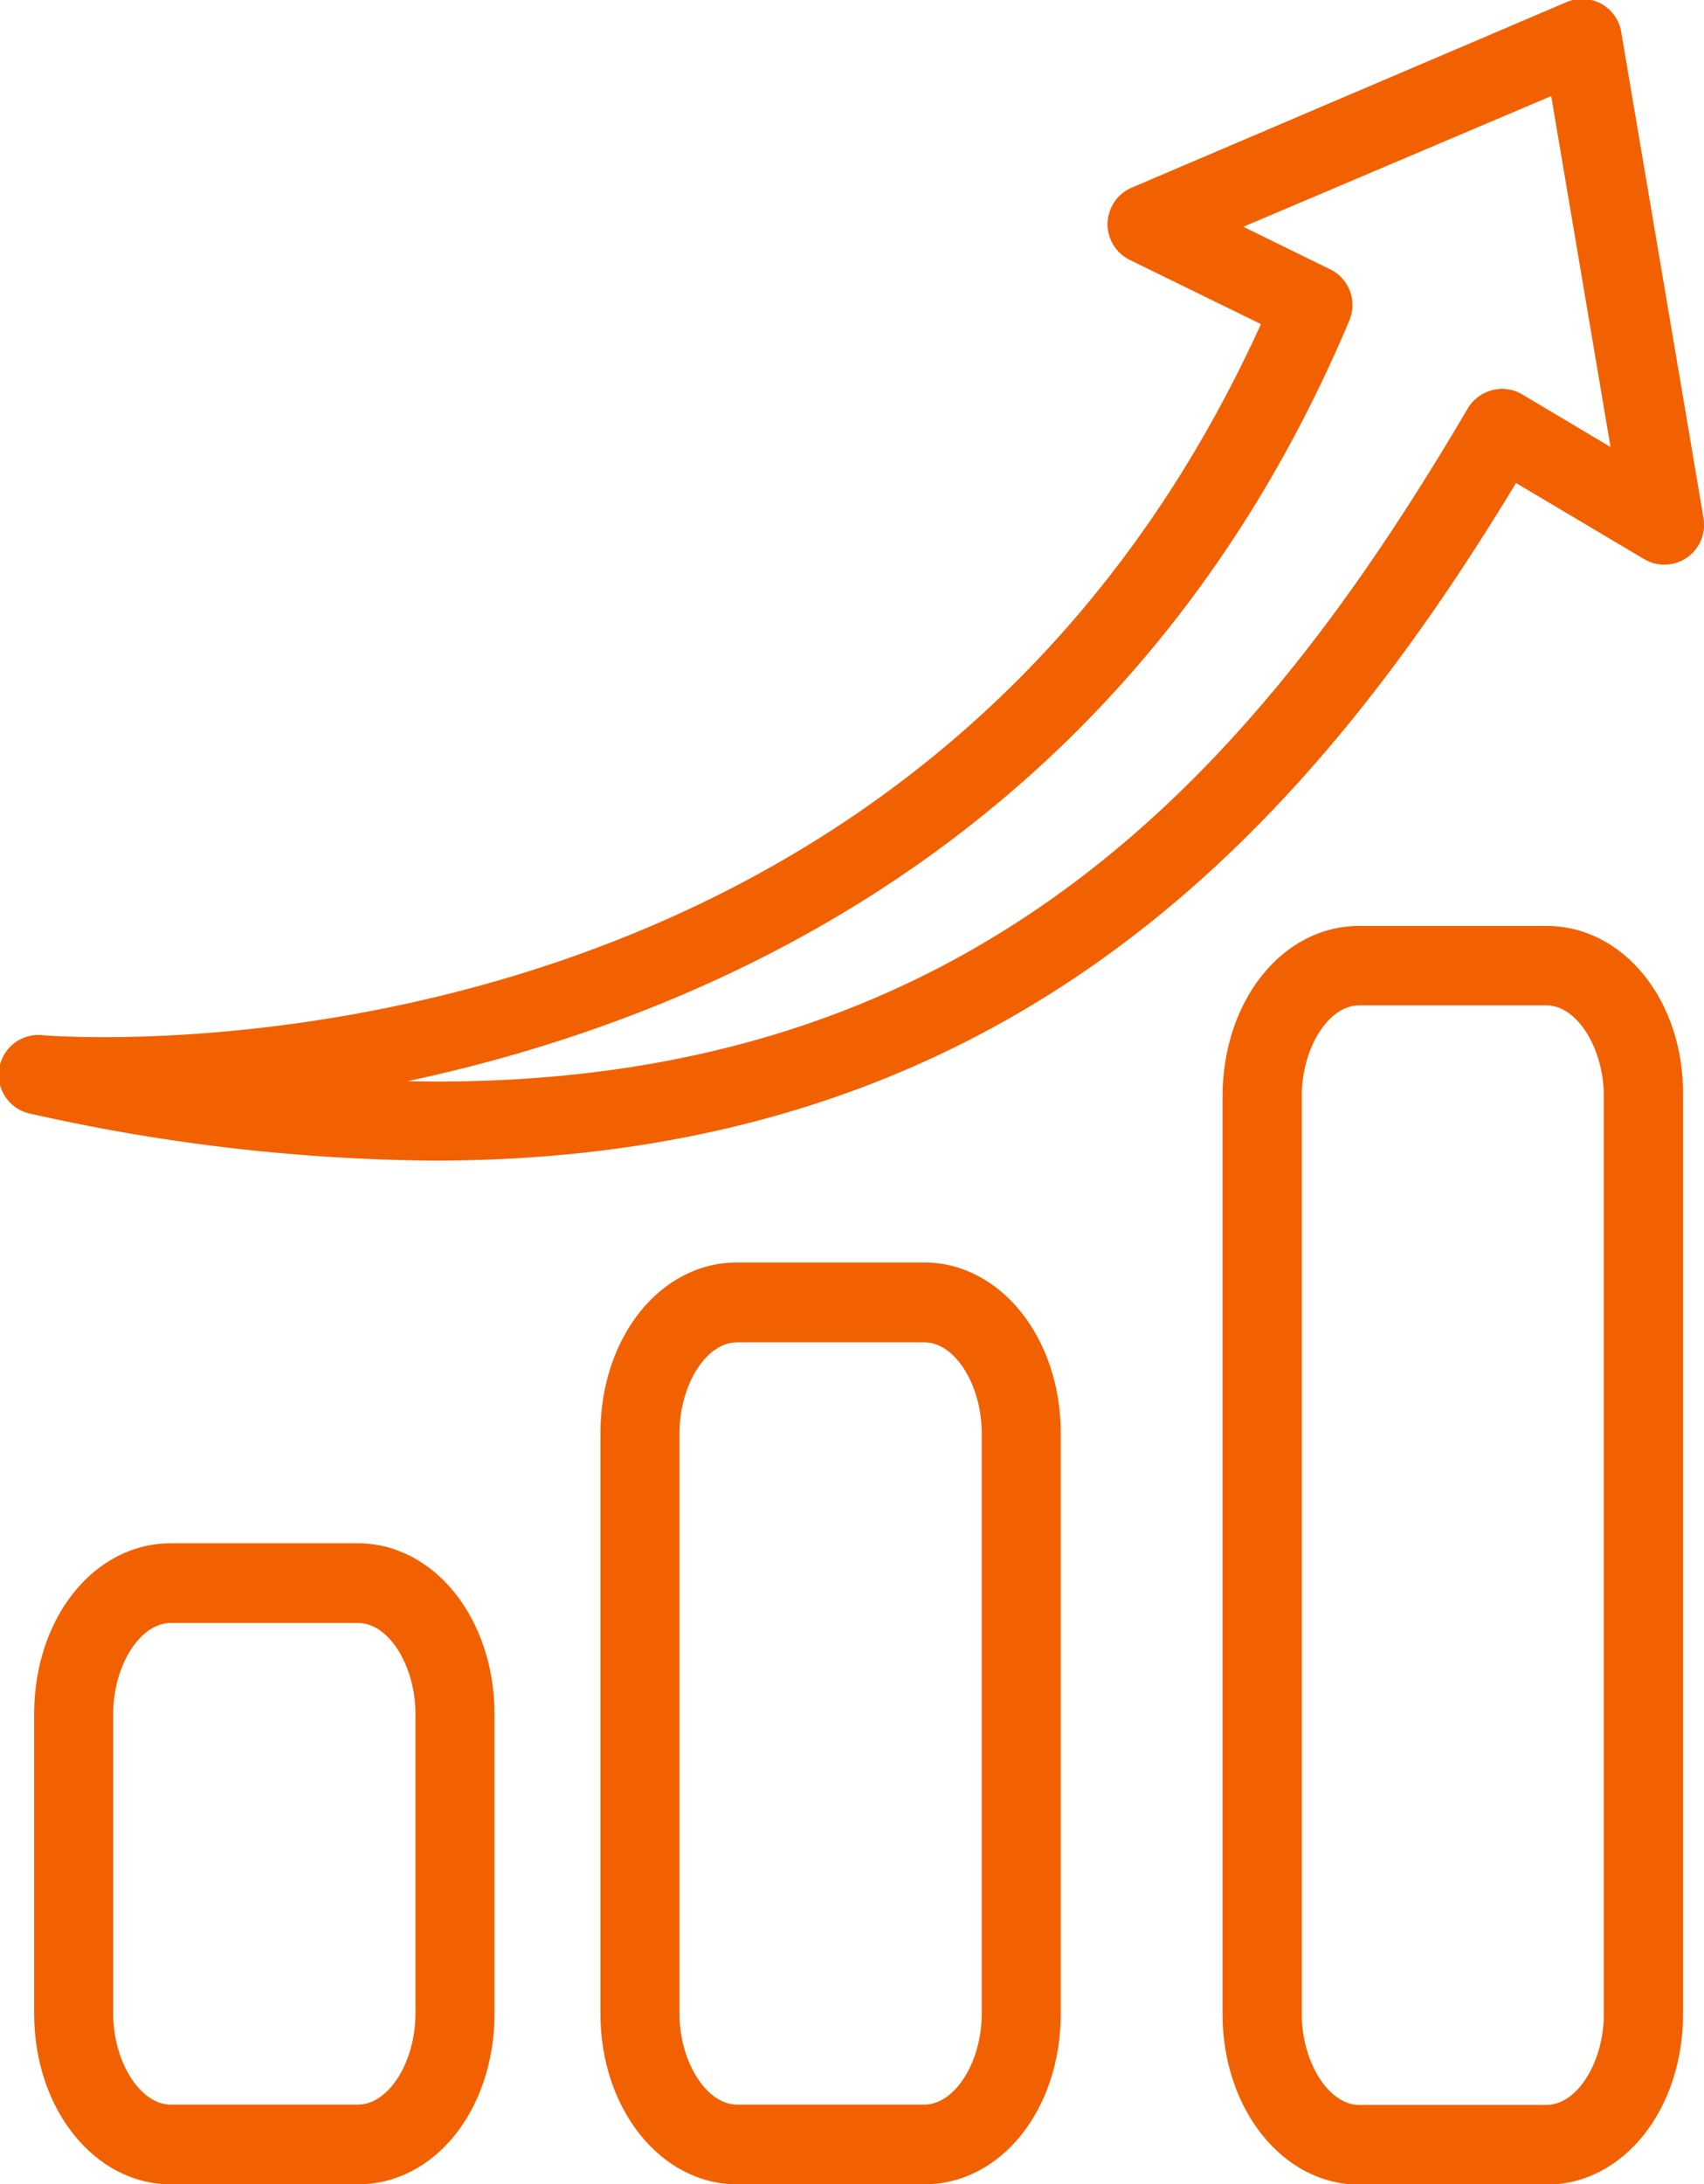 <svg xmlns="http://www.w3.org/2000/svg" viewBox="0 0 112.3 143.9"><defs><style>.cls-1{fill:#f26101;}</style></defs><g id="Camada_2" data-name="Camada 2"><g id="Camada_1-2" data-name="Camada 1"><path class="cls-1" d="M2.83,68.2a2.62,2.62,0,0,0-.77,5.18,124.75,124.75,0,0,0,26.51,3.08C66.4,76.46,86,54.81,99.91,31.82l8.42,5a2.62,2.62,0,0,0,3.94-2.68l-5.42-32a2.61,2.61,0,0,0-3.61-2L74.59,12.36a2.62,2.62,0,0,0-.12,4.77l8.63,4.22C60.07,72.08,5.19,68.39,2.83,68.2Zm86.1-47.09a2.62,2.62,0,0,0-1.27-3.37l-5.72-2.8,20.29-8.61,3.91,23.12L100.35,26a2.58,2.58,0,0,0-2-.3,2.64,2.64,0,0,0-1.62,1.21C82.7,50.76,64.31,72,26.84,71.23,47.08,66.92,74.73,54.78,88.93,21.11Z" transform="translate(0)"/><path class="cls-1" d="M11.25,101.67c-5.06,0-9,4.94-9,11.25v19.73c0,6.31,4,11.25,9,11.25H23.59c5.07,0,9-4.94,9-11.25V112.92c0-6.31-4-11.25-9-11.25Zm16.13,11.25v19.73c0,3.2-1.77,6-3.79,6H11.25c-2,0-3.79-2.81-3.79-6V112.92c0-3.2,1.77-6,3.79-6H23.59C25.61,106.91,27.38,109.72,27.38,112.92Z" transform="translate(0)"/><path class="cls-1" d="M48.57,83.17c-5.06,0-9,4.94-9,11.26v38.22c0,6.31,4,11.25,9,11.25H60.91c5.07,0,9-4.94,9-11.25V94.43c0-6.32-4-11.26-9-11.26ZM64.7,94.43v38.22c0,3.2-1.77,6-3.79,6H48.57c-2,0-3.79-2.81-3.79-6V94.43c0-3.2,1.77-6,3.79-6H60.91C62.93,88.42,64.7,91.23,64.7,94.43Z" transform="translate(0)"/><path class="cls-1" d="M101.92,61H89.57c-5.06,0-9,4.94-9,11.25v60.42c0,6.31,4,11.25,9,11.25h12.35c5.06,0,9-4.94,9-11.25V72.23C111,65.92,107,61,101.92,61Zm3.78,71.67c0,3.2-1.77,6-3.78,6H89.57c-2,0-3.78-2.81-3.78-6V72.23c0-3.2,1.77-6,3.78-6h12.35c2,0,3.78,2.81,3.78,6Z" transform="translate(0)"/></g></g></svg>